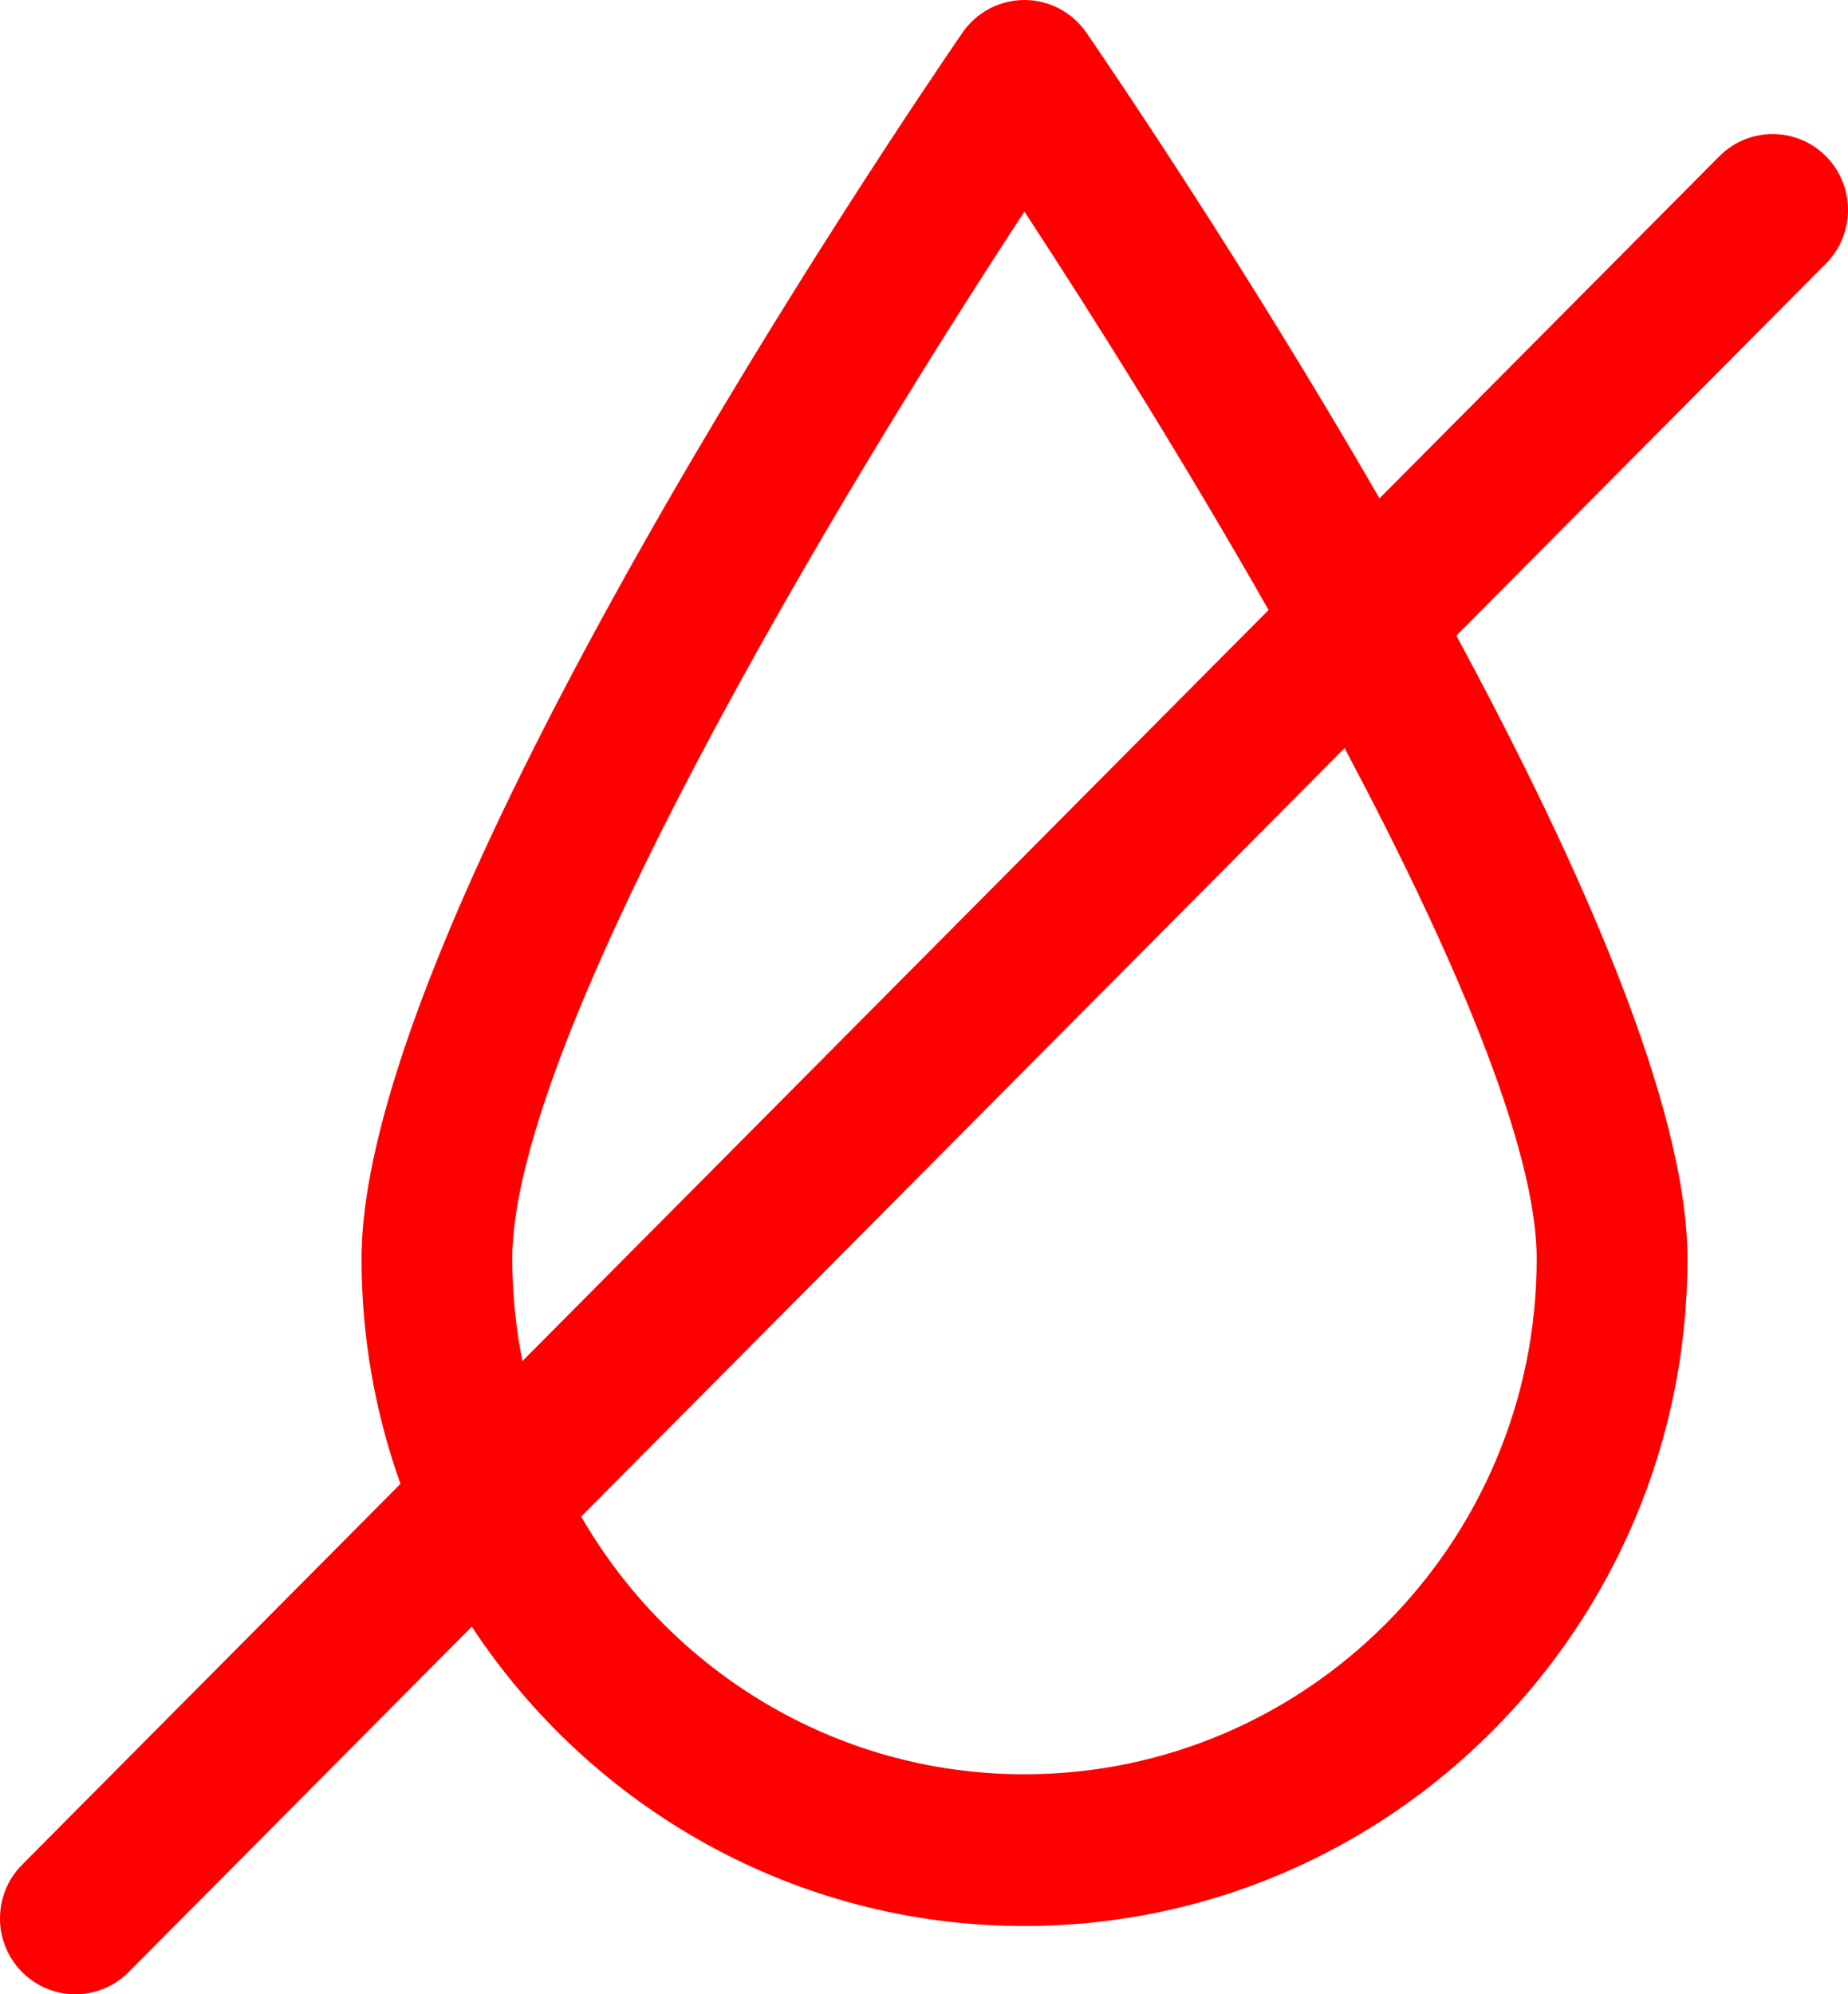 <svg width="76" height="82" viewBox="0 0 76 82" fill="none" xmlns="http://www.w3.org/2000/svg">
<path d="M75.092 6.425C73.882 5.207 71.919 5.207 70.709 6.425L56.733 20.491C51.27 11.036 45.855 3.058 44.68 1.346C44.101 0.503 43.147 0 42.129 0C41.111 0 40.157 0.503 39.579 1.347C37.05 5.033 14.869 37.762 14.869 51.759C14.869 55.005 15.435 58.12 16.469 61.013L0.908 76.674C-0.303 77.892 -0.303 79.868 0.908 81.086C1.513 81.695 2.306 82 3.1 82C3.893 82 4.686 81.695 5.291 81.086L19.402 66.885C24.288 74.295 32.649 79.193 42.129 79.193C57.165 79.193 69.397 66.886 69.397 51.759C69.397 45.526 64.997 35.578 59.892 26.135L75.092 10.837C76.303 9.619 76.303 7.643 75.092 6.425ZM21.068 51.759C21.068 42.686 34.523 20.296 42.129 8.7C44.992 13.061 48.681 18.949 52.171 25.081L21.485 55.964C21.213 54.604 21.068 53.198 21.068 51.759ZM63.197 51.759C63.197 63.446 53.746 72.954 42.129 72.954C34.351 72.954 27.549 68.685 23.901 62.356L55.297 30.759C59.717 39.088 63.197 47.143 63.197 51.759Z" fill="#FF0000"/>
</svg>

